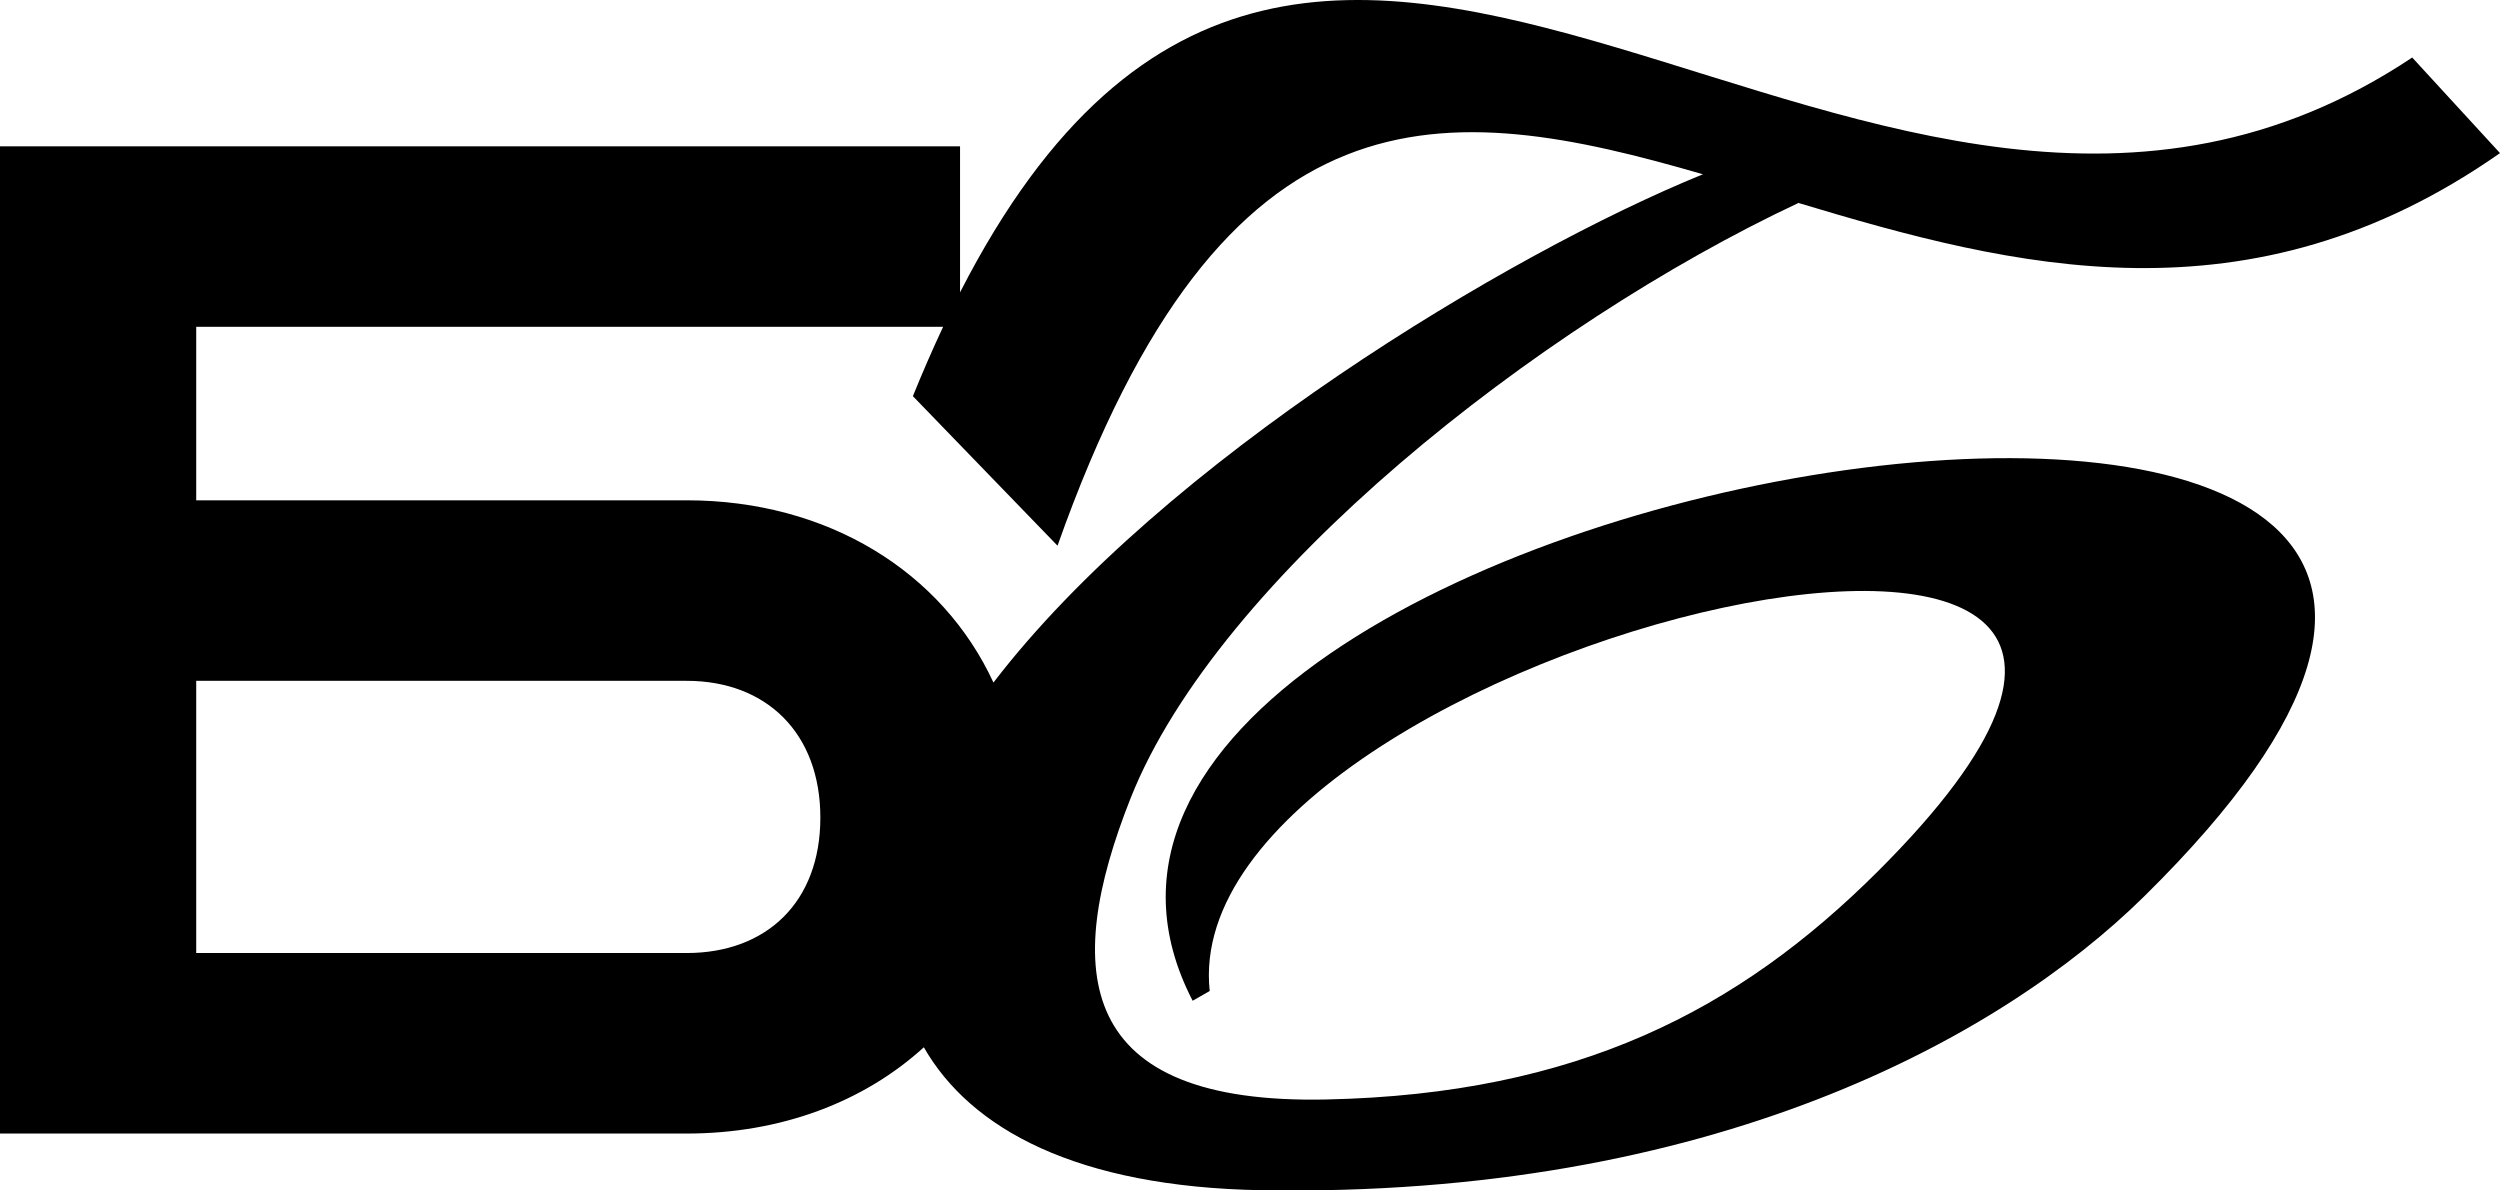 <svg width="105" height="50" viewBox="0 0 105 50" fill="none" xmlns="http://www.w3.org/2000/svg">
<path fill-rule="evenodd" clip-rule="evenodd" d="M105 6.43C94.477 13.802 84.533 11.234 75.535 8.524C64.605 13.654 51.172 24.241 47.49 33.513C44.587 40.827 45.188 46.405 55.715 46.178C66.242 45.952 73.024 42.428 78.865 36.602C100.51 15.016 49.251 26.97 50.807 41.622L50.091 42.032C38.427 19.466 121.562 6.625 90.051 37.653C83.99 43.621 71.835 50.311 52.996 49.989C45.213 49.856 40.765 47.414 38.801 43.986C36.293 46.272 32.814 47.609 28.842 47.609H0L1.78729e-06 6.145L40.322 6.145V12.278C55.404 -17.161 78.508 17.607 101.313 2.416L105 6.43ZM71.522 7.32C60.703 4.175 51.432 3.099 44.416 22.919L38.341 16.639C38.758 15.611 39.181 14.642 39.611 13.727L8.241 13.727V21.013L28.842 21.013C34.755 21.013 39.576 24.009 41.725 28.668C48.837 19.381 63.35 10.646 71.522 7.32ZM34.455 34.341C34.455 30.787 32.186 28.595 28.842 28.595H8.241V40.027H28.842C32.186 40.027 34.455 37.895 34.455 34.341Z" fill="black"/>
</svg>
